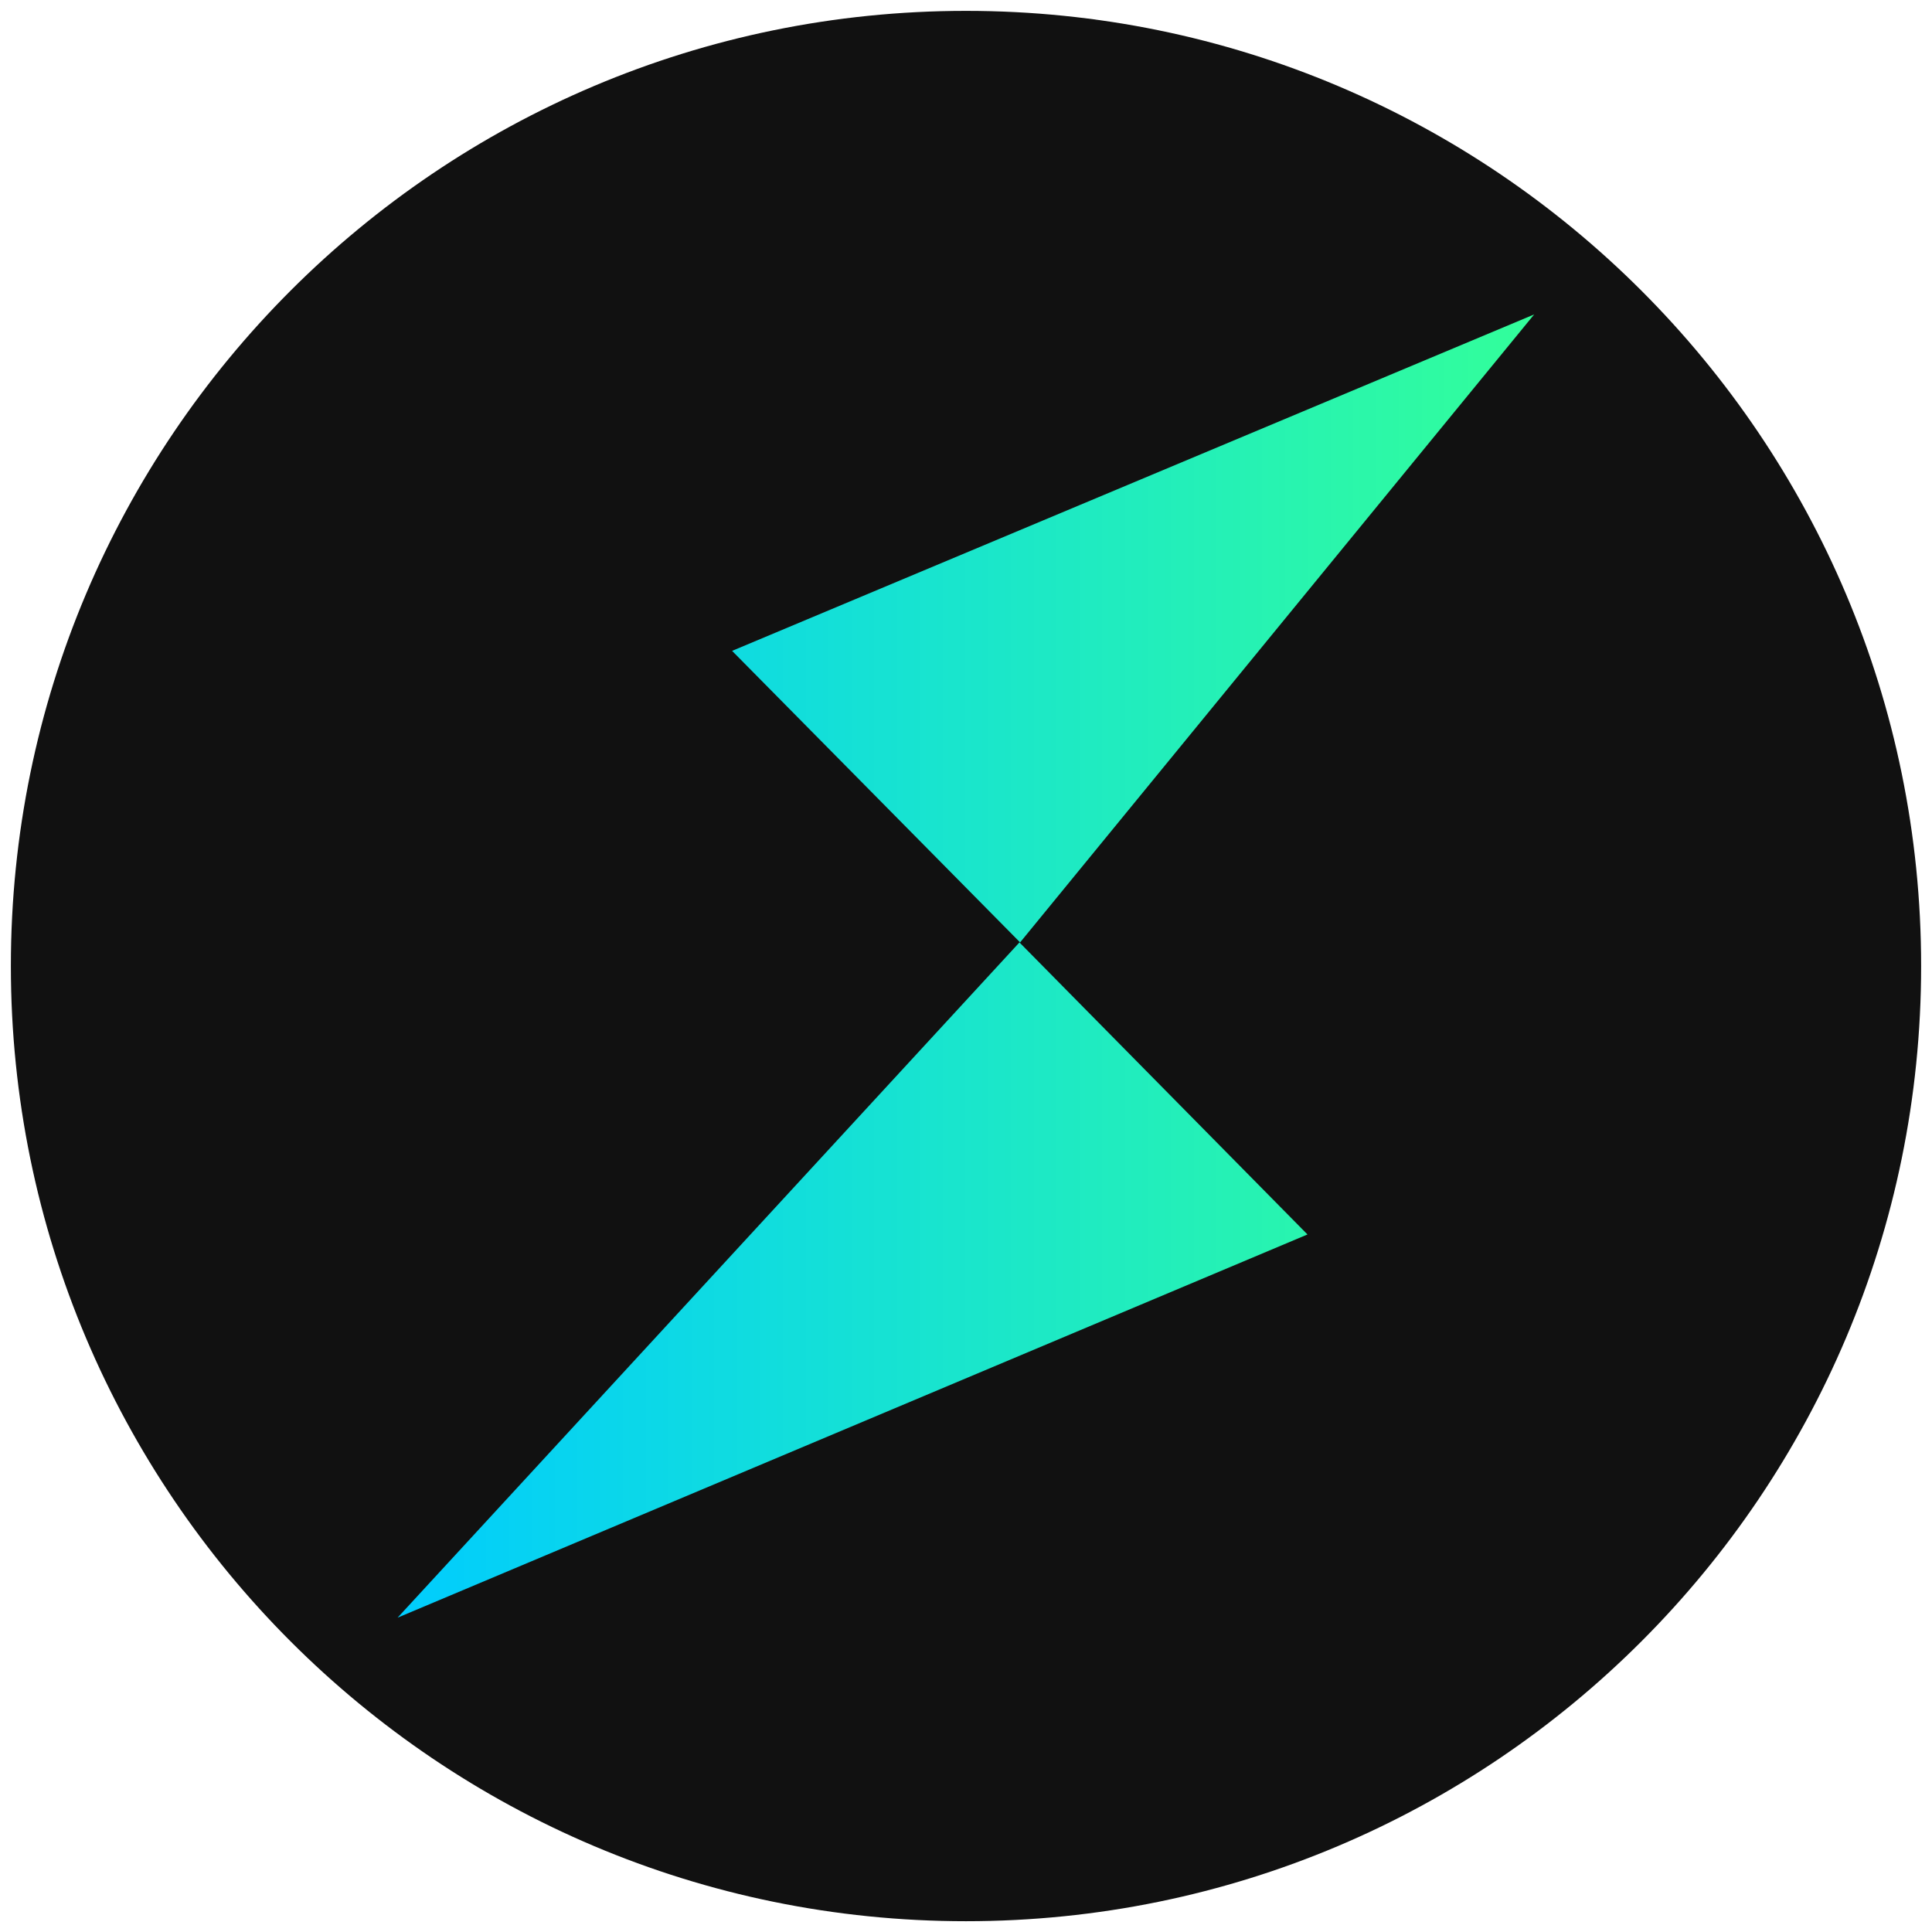 <svg width="24" height="24" viewBox="0 0 24 24" fill="none" xmlns="http://www.w3.org/2000/svg">
<g clip-path="url(#clip0_8813_1070)">
<path d="M12 23.866C18.553 23.866 23.865 18.553 23.865 12C23.865 5.447 18.553 0.135 12 0.135C5.447 0.135 0.135 5.447 0.135 12C0.135 18.553 5.447 23.866 12 23.866Z" fill="#111111"/>
<path d="M4.942 20.094L16.242 15.335L12.664 11.707L4.94 20.094H4.942ZM9.094 8.085L12.672 11.707L19.058 3.906L9.095 8.085H9.094Z" fill="url(#paint0_linear_8813_1070)"/>
</g>
<defs>
<linearGradient id="paint0_linear_8813_1070" x1="4.765" y1="12.11" x2="19.22" y2="12.11" gradientUnits="userSpaceOnUse">
<stop stop-color="#00CCFF"/>
<stop offset="1" stop-color="#33FF99"/>
</linearGradient>
<clipPath id="clip0_8813_1070">
<rect width="24" height="24" fill="white"/>
</clipPath>
</defs>
</svg>
